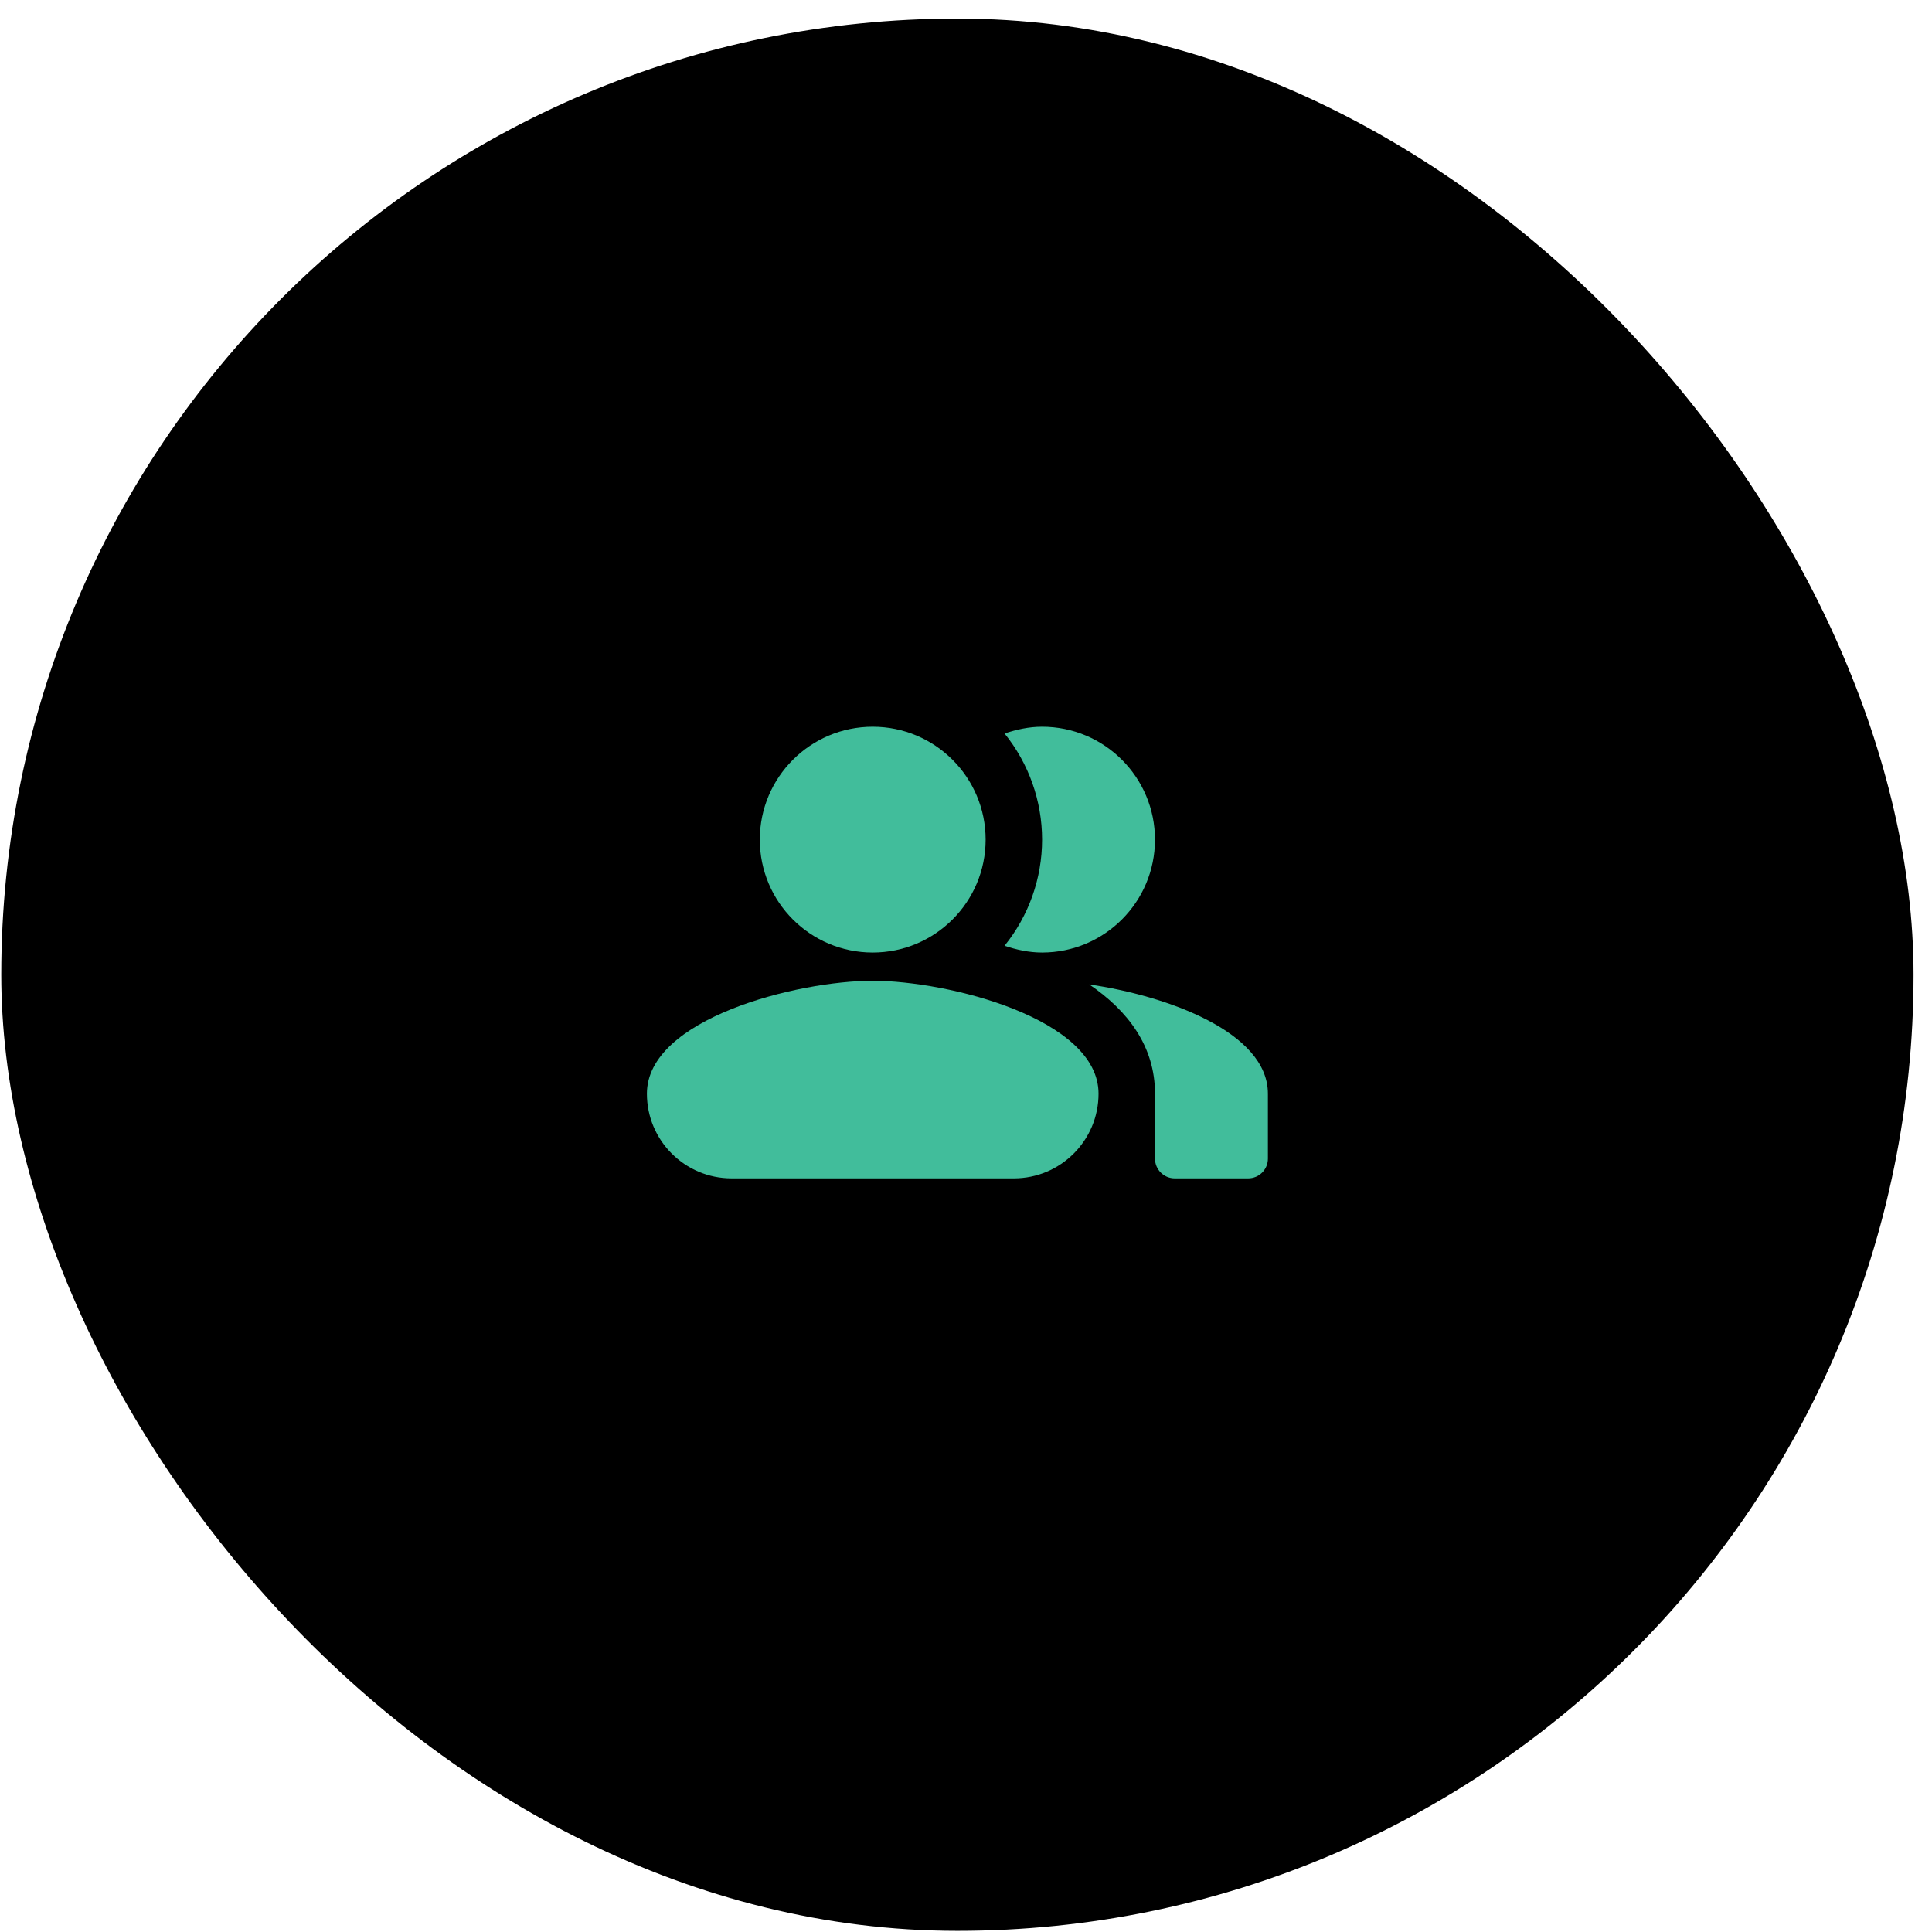 <svg width="98" height="98" viewBox="0 0 98 98" fill="none" xmlns="http://www.w3.org/2000/svg">
<rect x="0.064" y="0.942" width="97" height="97" rx="48.5" fill="black"/>
<path d="M58.586 42.59C58.586 45.754 56.023 48.317 52.859 48.317C52.186 48.317 51.556 48.174 50.955 47.974C52.187 46.45 52.859 44.55 52.859 42.59C52.859 40.63 52.187 38.73 50.955 37.206C51.556 37.006 52.186 36.863 52.859 36.863C56.023 36.863 58.586 39.426 58.586 42.59Z" fill="#41BD9B"/>
<path d="M32.814 55.476C32.814 51.667 40.446 49.749 44.268 49.749C48.091 49.749 55.723 51.667 55.723 55.476C55.723 57.848 53.8 59.772 51.427 59.772H37.109C34.737 59.772 32.814 57.848 32.814 55.476Z" fill="#41BD9B"/>
<path d="M44.268 48.317C47.431 48.317 49.996 45.753 49.996 42.59C49.996 39.427 47.431 36.863 44.268 36.863C41.105 36.863 38.541 39.427 38.541 42.59C38.541 45.753 41.105 48.317 44.268 48.317Z" fill="#41BD9B"/>
<path d="M55.251 49.935C57.212 51.267 58.587 53.071 58.587 55.476V58.772C58.587 59.324 59.035 59.772 59.587 59.772H63.314C63.866 59.772 64.314 59.324 64.314 58.772V55.476C64.314 52.355 59.203 50.508 55.251 49.935Z" fill="#41BD9B"/>
</svg>

